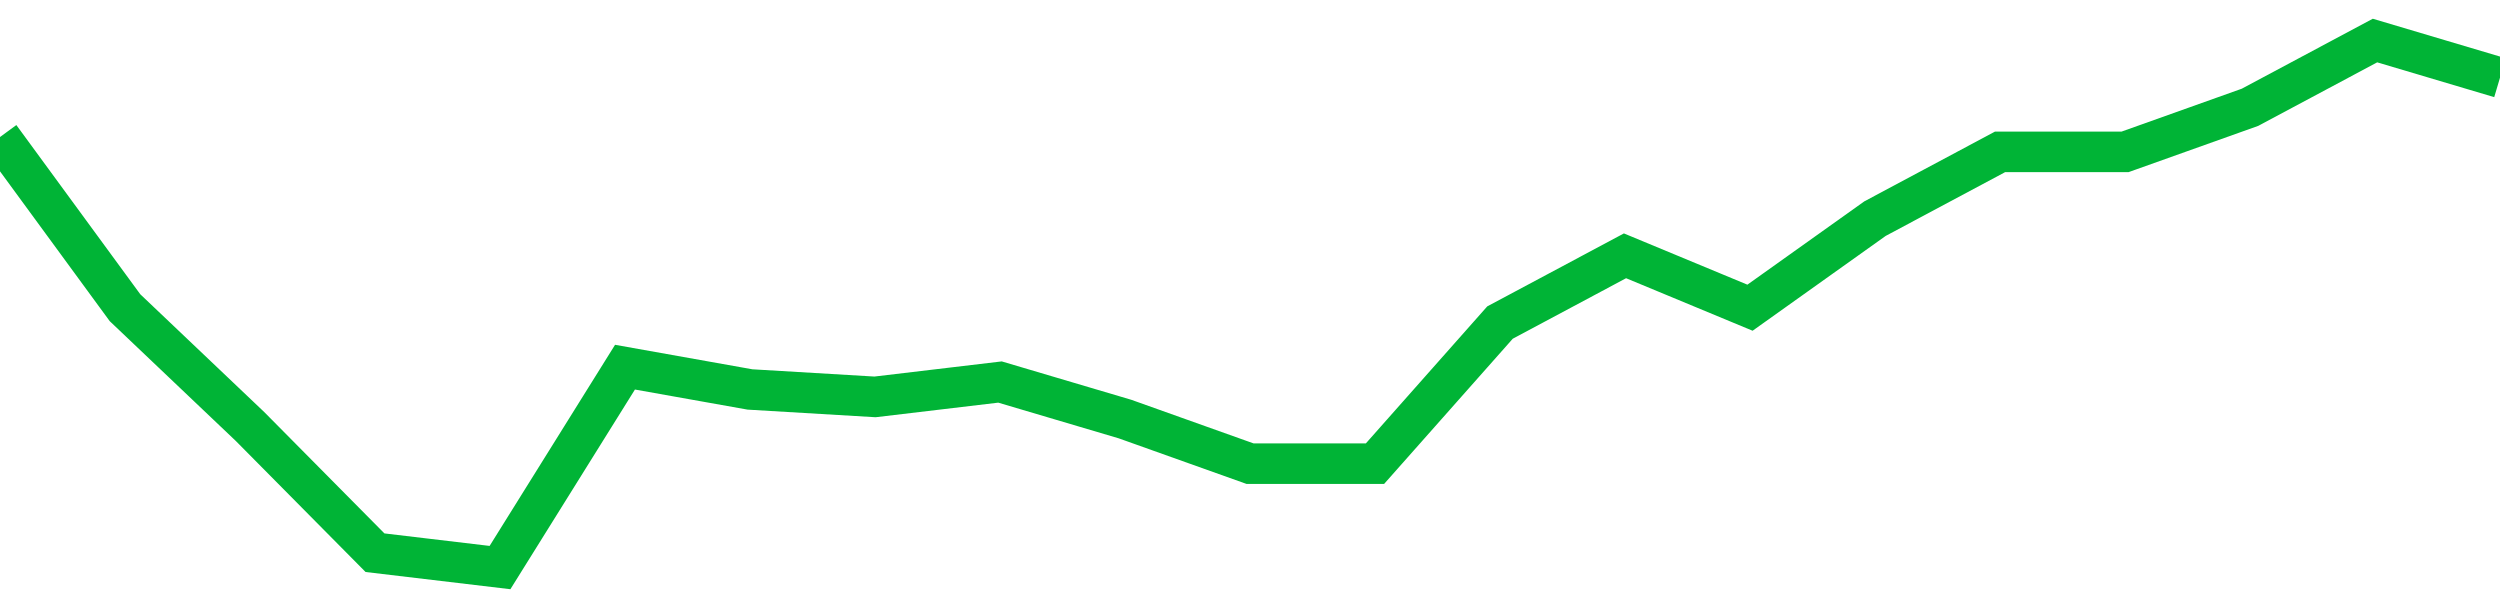 <!-- Generated with https://github.com/jxxe/sparkline/ --><svg viewBox="0 0 185 45" class="sparkline" xmlns="http://www.w3.org/2000/svg"><path class="sparkline--fill" d="M 0 10.14 L 0 10.14 L 9.25 22.77 L 18.5 31.56 L 27.75 40.9 L 37 42 L 46.25 27.17 L 55.5 28.82 L 64.75 29.37 L 74 28.27 L 83.25 31.01 L 92.5 34.31 L 101.75 34.31 L 111 23.87 L 120.25 18.93 L 129.5 22.77 L 138.75 16.18 L 148 11.24 L 157.25 11.24 L 166.5 7.94 L 175.75 3 L 185 5.75 V 45 L 0 45 Z" stroke="none" fill="none" ></path><path class="sparkline--line" d="M 0 10.14 L 0 10.14 L 9.25 22.77 L 18.5 31.56 L 27.75 40.9 L 37 42 L 46.25 27.17 L 55.5 28.82 L 64.75 29.37 L 74 28.27 L 83.25 31.01 L 92.5 34.31 L 101.75 34.31 L 111 23.87 L 120.25 18.93 L 129.5 22.77 L 138.75 16.18 L 148 11.24 L 157.25 11.24 L 166.5 7.94 L 175.75 3 L 185 5.75" fill="none" stroke-width="3" stroke="#00B436" ></path></svg>